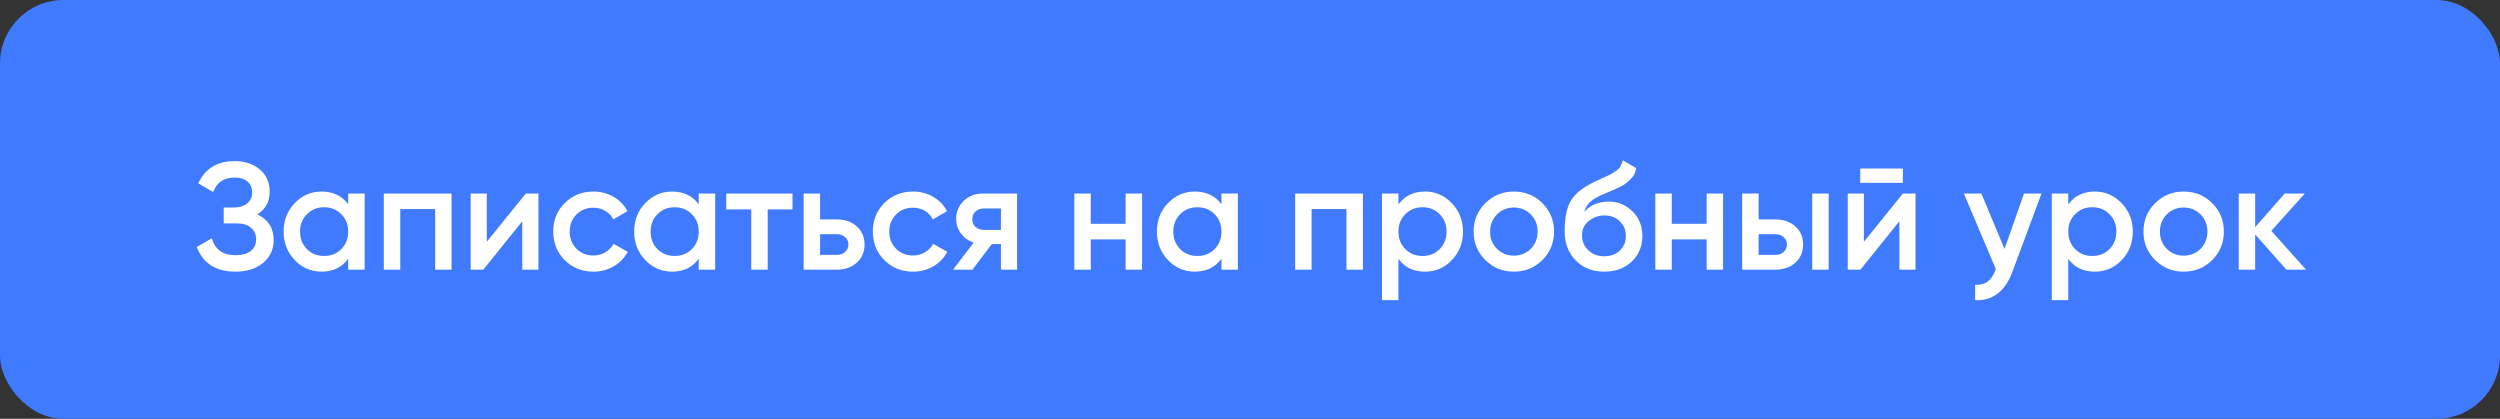 <?xml version="1.0" encoding="UTF-8"?> <svg xmlns="http://www.w3.org/2000/svg" width="394" height="66" viewBox="0 0 394 66" fill="none"><rect x="0" y="0" width="394" height="66" fill="#333333" stroke="none"/> <rect width="394" height="66" rx="10" fill="#407BFF"></rect> <path d="M40.56 33.788C42.272 34.604 43.128 35.956 43.128 37.844C43.128 39.316 42.568 40.516 41.448 41.444C40.344 42.356 38.896 42.812 37.104 42.812C34.032 42.812 32 41.516 31.008 38.924L33.384 37.556C33.88 39.332 35.12 40.22 37.104 40.22C38.16 40.22 38.968 39.996 39.528 39.548C40.088 39.084 40.368 38.468 40.368 37.7C40.368 36.948 40.096 36.348 39.552 35.9C39.024 35.436 38.272 35.204 37.296 35.204H35.256V32.708H36.744C37.688 32.708 38.424 32.492 38.952 32.06C39.48 31.628 39.744 31.052 39.744 30.332C39.744 29.612 39.504 29.044 39.024 28.628C38.544 28.196 37.856 27.98 36.96 27.98C35.296 27.98 34.176 28.74 33.6 30.26L31.248 28.892C32.336 26.556 34.24 25.388 36.96 25.388C38.608 25.388 39.944 25.836 40.968 26.732C41.992 27.612 42.504 28.764 42.504 30.188C42.504 31.772 41.856 32.972 40.56 33.788ZM54.875 30.5H57.467V42.5H54.875V40.772C53.899 42.132 52.499 42.812 50.675 42.812C49.027 42.812 47.619 42.204 46.451 40.988C45.283 39.756 44.699 38.26 44.699 36.5C44.699 34.724 45.283 33.228 46.451 32.012C47.619 30.796 49.027 30.188 50.675 30.188C52.499 30.188 53.899 30.86 54.875 32.204V30.5ZM48.371 39.26C49.091 39.98 49.995 40.34 51.083 40.34C52.171 40.34 53.075 39.98 53.795 39.26C54.515 38.524 54.875 37.604 54.875 36.5C54.875 35.396 54.515 34.484 53.795 33.764C53.075 33.028 52.171 32.66 51.083 32.66C49.995 32.66 49.091 33.028 48.371 33.764C47.651 34.484 47.291 35.396 47.291 36.5C47.291 37.604 47.651 38.524 48.371 39.26ZM71.169 30.5V42.5H68.577V32.948H63.081V42.5H60.489V30.5H71.169ZM82.864 30.5H84.856V42.5H82.312V34.868L76.168 42.5H74.176V30.5H76.72V38.108L82.864 30.5ZM93.528 42.812C91.72 42.812 90.208 42.204 88.992 40.988C87.792 39.772 87.192 38.276 87.192 36.5C87.192 34.708 87.792 33.212 88.992 32.012C90.208 30.796 91.72 30.188 93.528 30.188C94.696 30.188 95.76 30.468 96.72 31.028C97.68 31.588 98.4 32.34 98.88 33.284L96.648 34.58C96.376 34.004 95.96 33.556 95.4 33.236C94.856 32.9 94.224 32.732 93.504 32.732C92.448 32.732 91.56 33.092 90.84 33.812C90.136 34.532 89.784 35.428 89.784 36.5C89.784 37.572 90.136 38.468 90.84 39.188C91.56 39.908 92.448 40.268 93.504 40.268C94.208 40.268 94.84 40.1 95.4 39.764C95.976 39.428 96.408 38.98 96.696 38.42L98.928 39.692C98.416 40.652 97.68 41.412 96.72 41.972C95.76 42.532 94.696 42.812 93.528 42.812ZM110.118 30.5H112.71V42.5H110.118V40.772C109.142 42.132 107.742 42.812 105.918 42.812C104.27 42.812 102.862 42.204 101.694 40.988C100.526 39.756 99.942 38.26 99.942 36.5C99.942 34.724 100.526 33.228 101.694 32.012C102.862 30.796 104.27 30.188 105.918 30.188C107.742 30.188 109.142 30.86 110.118 32.204V30.5ZM103.614 39.26C104.334 39.98 105.238 40.34 106.326 40.34C107.414 40.34 108.318 39.98 109.038 39.26C109.758 38.524 110.118 37.604 110.118 36.5C110.118 35.396 109.758 34.484 109.038 33.764C108.318 33.028 107.414 32.66 106.326 32.66C105.238 32.66 104.334 33.028 103.614 33.764C102.894 34.484 102.534 35.396 102.534 36.5C102.534 37.604 102.894 38.524 103.614 39.26ZM124.899 30.5V32.996H120.987V42.5H118.395V32.996H114.459V30.5H124.899ZM131.885 34.58C133.165 34.58 134.213 34.948 135.029 35.684C135.845 36.404 136.253 37.356 136.253 38.54C136.253 39.708 135.845 40.66 135.029 41.396C134.213 42.132 133.165 42.5 131.885 42.5H126.653V30.5H129.245V34.58H131.885ZM131.909 40.172C132.421 40.172 132.845 40.02 133.181 39.716C133.533 39.412 133.709 39.02 133.709 38.54C133.709 38.044 133.533 37.652 133.181 37.364C132.845 37.06 132.421 36.908 131.909 36.908H129.245V40.172H131.909ZM143.895 42.812C142.087 42.812 140.575 42.204 139.359 40.988C138.159 39.772 137.559 38.276 137.559 36.5C137.559 34.708 138.159 33.212 139.359 32.012C140.575 30.796 142.087 30.188 143.895 30.188C145.063 30.188 146.127 30.468 147.087 31.028C148.047 31.588 148.767 32.34 149.247 33.284L147.015 34.58C146.743 34.004 146.327 33.556 145.767 33.236C145.223 32.9 144.591 32.732 143.871 32.732C142.815 32.732 141.927 33.092 141.207 33.812C140.503 34.532 140.151 35.428 140.151 36.5C140.151 37.572 140.503 38.468 141.207 39.188C141.927 39.908 142.815 40.268 143.871 40.268C144.575 40.268 145.207 40.1 145.767 39.764C146.343 39.428 146.775 38.98 147.063 38.42L149.295 39.692C148.783 40.652 148.047 41.412 147.087 41.972C146.127 42.532 145.063 42.812 143.895 42.812ZM160.292 30.5V42.5H157.748V38.468H156.308L153.26 42.5H150.212L153.452 38.228C152.62 37.956 151.948 37.476 151.436 36.788C150.94 36.1 150.692 35.332 150.692 34.484C150.692 33.38 151.084 32.444 151.868 31.676C152.668 30.892 153.692 30.5 154.94 30.5H160.292ZM155.084 36.236H157.748V32.852H155.084C154.556 32.852 154.116 33.004 153.764 33.308C153.412 33.612 153.236 34.028 153.236 34.556C153.236 35.068 153.412 35.476 153.764 35.78C154.116 36.084 154.556 36.236 155.084 36.236ZM177.397 30.5H179.989V42.5H177.397V37.724H171.901V42.5H169.309V30.5H171.901V35.276H177.397V30.5ZM192.5 30.5H195.092V42.5H192.5V40.772C191.524 42.132 190.124 42.812 188.3 42.812C186.652 42.812 185.244 42.204 184.076 40.988C182.908 39.756 182.324 38.26 182.324 36.5C182.324 34.724 182.908 33.228 184.076 32.012C185.244 30.796 186.652 30.188 188.3 30.188C190.124 30.188 191.524 30.86 192.5 32.204V30.5ZM185.996 39.26C186.716 39.98 187.62 40.34 188.708 40.34C189.796 40.34 190.7 39.98 191.42 39.26C192.14 38.524 192.5 37.604 192.5 36.5C192.5 35.396 192.14 34.484 191.42 33.764C190.7 33.028 189.796 32.66 188.708 32.66C187.62 32.66 186.716 33.028 185.996 33.764C185.276 34.484 184.916 35.396 184.916 36.5C184.916 37.604 185.276 38.524 185.996 39.26ZM214.794 30.5V42.5H212.202V32.948H206.706V42.5H204.114V30.5H214.794ZM224.593 30.188C226.241 30.188 227.649 30.804 228.817 32.036C229.985 33.252 230.569 34.74 230.569 36.5C230.569 38.276 229.985 39.772 228.817 40.988C227.649 42.204 226.241 42.812 224.593 42.812C222.769 42.812 221.369 42.14 220.393 40.796V47.3H217.801V30.5H220.393V32.228C221.369 30.868 222.769 30.188 224.593 30.188ZM221.473 39.26C222.193 39.98 223.097 40.34 224.185 40.34C225.273 40.34 226.177 39.98 226.897 39.26C227.617 38.524 227.977 37.604 227.977 36.5C227.977 35.396 227.617 34.484 226.897 33.764C226.177 33.028 225.273 32.66 224.185 32.66C223.097 32.66 222.193 33.028 221.473 33.764C220.753 34.484 220.393 35.396 220.393 36.5C220.393 37.604 220.753 38.524 221.473 39.26ZM238.582 42.812C236.822 42.812 235.326 42.204 234.094 40.988C232.862 39.772 232.246 38.276 232.246 36.5C232.246 34.724 232.862 33.228 234.094 32.012C235.326 30.796 236.822 30.188 238.582 30.188C240.358 30.188 241.854 30.796 243.07 32.012C244.302 33.228 244.918 34.724 244.918 36.5C244.918 38.276 244.302 39.772 243.07 40.988C241.854 42.204 240.358 42.812 238.582 42.812ZM235.918 39.212C236.638 39.932 237.526 40.292 238.582 40.292C239.638 40.292 240.526 39.932 241.246 39.212C241.966 38.492 242.326 37.588 242.326 36.5C242.326 35.412 241.966 34.508 241.246 33.788C240.526 33.068 239.638 32.708 238.582 32.708C237.526 32.708 236.638 33.068 235.918 33.788C235.198 34.508 234.838 35.412 234.838 36.5C234.838 37.588 235.198 38.492 235.918 39.212ZM252.83 42.812C250.99 42.812 249.486 42.22 248.318 41.036C247.166 39.836 246.59 38.308 246.59 36.452C246.59 34.42 246.894 32.852 247.502 31.748C248.11 30.628 249.342 29.612 251.198 28.7C251.502 28.556 251.95 28.348 252.542 28.076C253.15 27.804 253.566 27.612 253.79 27.5C254.014 27.372 254.294 27.196 254.63 26.972C254.966 26.732 255.214 26.484 255.374 26.228C255.534 25.956 255.662 25.636 255.758 25.268L257.87 26.492C257.806 26.844 257.702 27.172 257.558 27.476C257.414 27.764 257.206 28.036 256.934 28.292C256.662 28.548 256.422 28.756 256.214 28.916C256.022 29.076 255.694 29.268 255.23 29.492C254.766 29.716 254.422 29.876 254.198 29.972C253.99 30.068 253.59 30.236 252.998 30.476C251.942 30.892 251.166 31.324 250.67 31.772C250.19 32.204 249.854 32.748 249.662 33.404C250.622 32.316 251.926 31.772 253.574 31.772C254.982 31.772 256.206 32.276 257.246 33.284C258.302 34.292 258.83 35.596 258.83 37.196C258.83 38.828 258.27 40.172 257.15 41.228C256.046 42.284 254.606 42.812 252.83 42.812ZM252.806 40.388C253.814 40.388 254.638 40.092 255.278 39.5C255.918 38.892 256.238 38.124 256.238 37.196C256.238 36.252 255.918 35.476 255.278 34.868C254.654 34.26 253.838 33.956 252.83 33.956C251.934 33.956 251.126 34.244 250.406 34.82C249.686 35.38 249.326 36.132 249.326 37.076C249.326 38.036 249.662 38.828 250.334 39.452C251.006 40.076 251.83 40.388 252.806 40.388ZM268.967 30.5H271.559V42.5H268.967V37.724H263.471V42.5H260.879V30.5H263.471V35.276H268.967V30.5ZM279.799 34.58C281.079 34.58 282.127 34.948 282.943 35.684C283.759 36.404 284.167 37.356 284.167 38.54C284.167 39.708 283.759 40.66 282.943 41.396C282.127 42.132 281.079 42.5 279.799 42.5H274.567V30.5H277.159V34.58H279.799ZM285.607 30.5H288.199V42.5H285.607V30.5ZM279.823 40.172C280.335 40.172 280.759 40.02 281.095 39.716C281.447 39.412 281.623 39.02 281.623 38.54C281.623 38.044 281.447 37.652 281.095 37.364C280.759 37.06 280.335 36.908 279.823 36.908H277.159V40.172H279.823ZM293.175 28.82V26.564H299.895V28.82H293.175ZM299.895 30.5H301.887V42.5H299.343V34.868L293.199 42.5H291.207V30.5H293.751V38.108L299.895 30.5ZM318.983 30.5H321.743L317.135 42.884C316.575 44.404 315.791 45.54 314.783 46.292C313.775 47.044 312.607 47.38 311.279 47.3V44.876C312.095 44.924 312.751 44.756 313.247 44.372C313.759 44.004 314.167 43.404 314.471 42.572L314.543 42.404L309.503 30.5H312.263L315.911 39.236L318.983 30.5ZM330.156 30.188C331.804 30.188 333.212 30.804 334.38 32.036C335.548 33.252 336.132 34.74 336.132 36.5C336.132 38.276 335.548 39.772 334.38 40.988C333.212 42.204 331.804 42.812 330.156 42.812C328.332 42.812 326.932 42.14 325.956 40.796V47.3H323.364V30.5H325.956V32.228C326.932 30.868 328.332 30.188 330.156 30.188ZM327.036 39.26C327.756 39.98 328.66 40.34 329.748 40.34C330.836 40.34 331.74 39.98 332.46 39.26C333.18 38.524 333.54 37.604 333.54 36.5C333.54 35.396 333.18 34.484 332.46 33.764C331.74 33.028 330.836 32.66 329.748 32.66C328.66 32.66 327.756 33.028 327.036 33.764C326.316 34.484 325.956 35.396 325.956 36.5C325.956 37.604 326.316 38.524 327.036 39.26ZM344.145 42.812C342.385 42.812 340.889 42.204 339.657 40.988C338.425 39.772 337.809 38.276 337.809 36.5C337.809 34.724 338.425 33.228 339.657 32.012C340.889 30.796 342.385 30.188 344.145 30.188C345.921 30.188 347.417 30.796 348.633 32.012C349.865 33.228 350.481 34.724 350.481 36.5C350.481 38.276 349.865 39.772 348.633 40.988C347.417 42.204 345.921 42.812 344.145 42.812ZM341.481 39.212C342.201 39.932 343.089 40.292 344.145 40.292C345.201 40.292 346.089 39.932 346.809 39.212C347.529 38.492 347.889 37.588 347.889 36.5C347.889 35.412 347.529 34.508 346.809 33.788C346.089 33.068 345.201 32.708 344.145 32.708C343.089 32.708 342.201 33.068 341.481 33.788C340.761 34.508 340.401 35.412 340.401 36.5C340.401 37.588 340.761 38.492 341.481 39.212ZM363.432 42.5H360.337L355.417 36.956V42.5H352.825V30.5H355.417V35.804L360.073 30.5H363.241L357.961 36.38L363.432 42.5Z" fill="white"></path> </svg> 